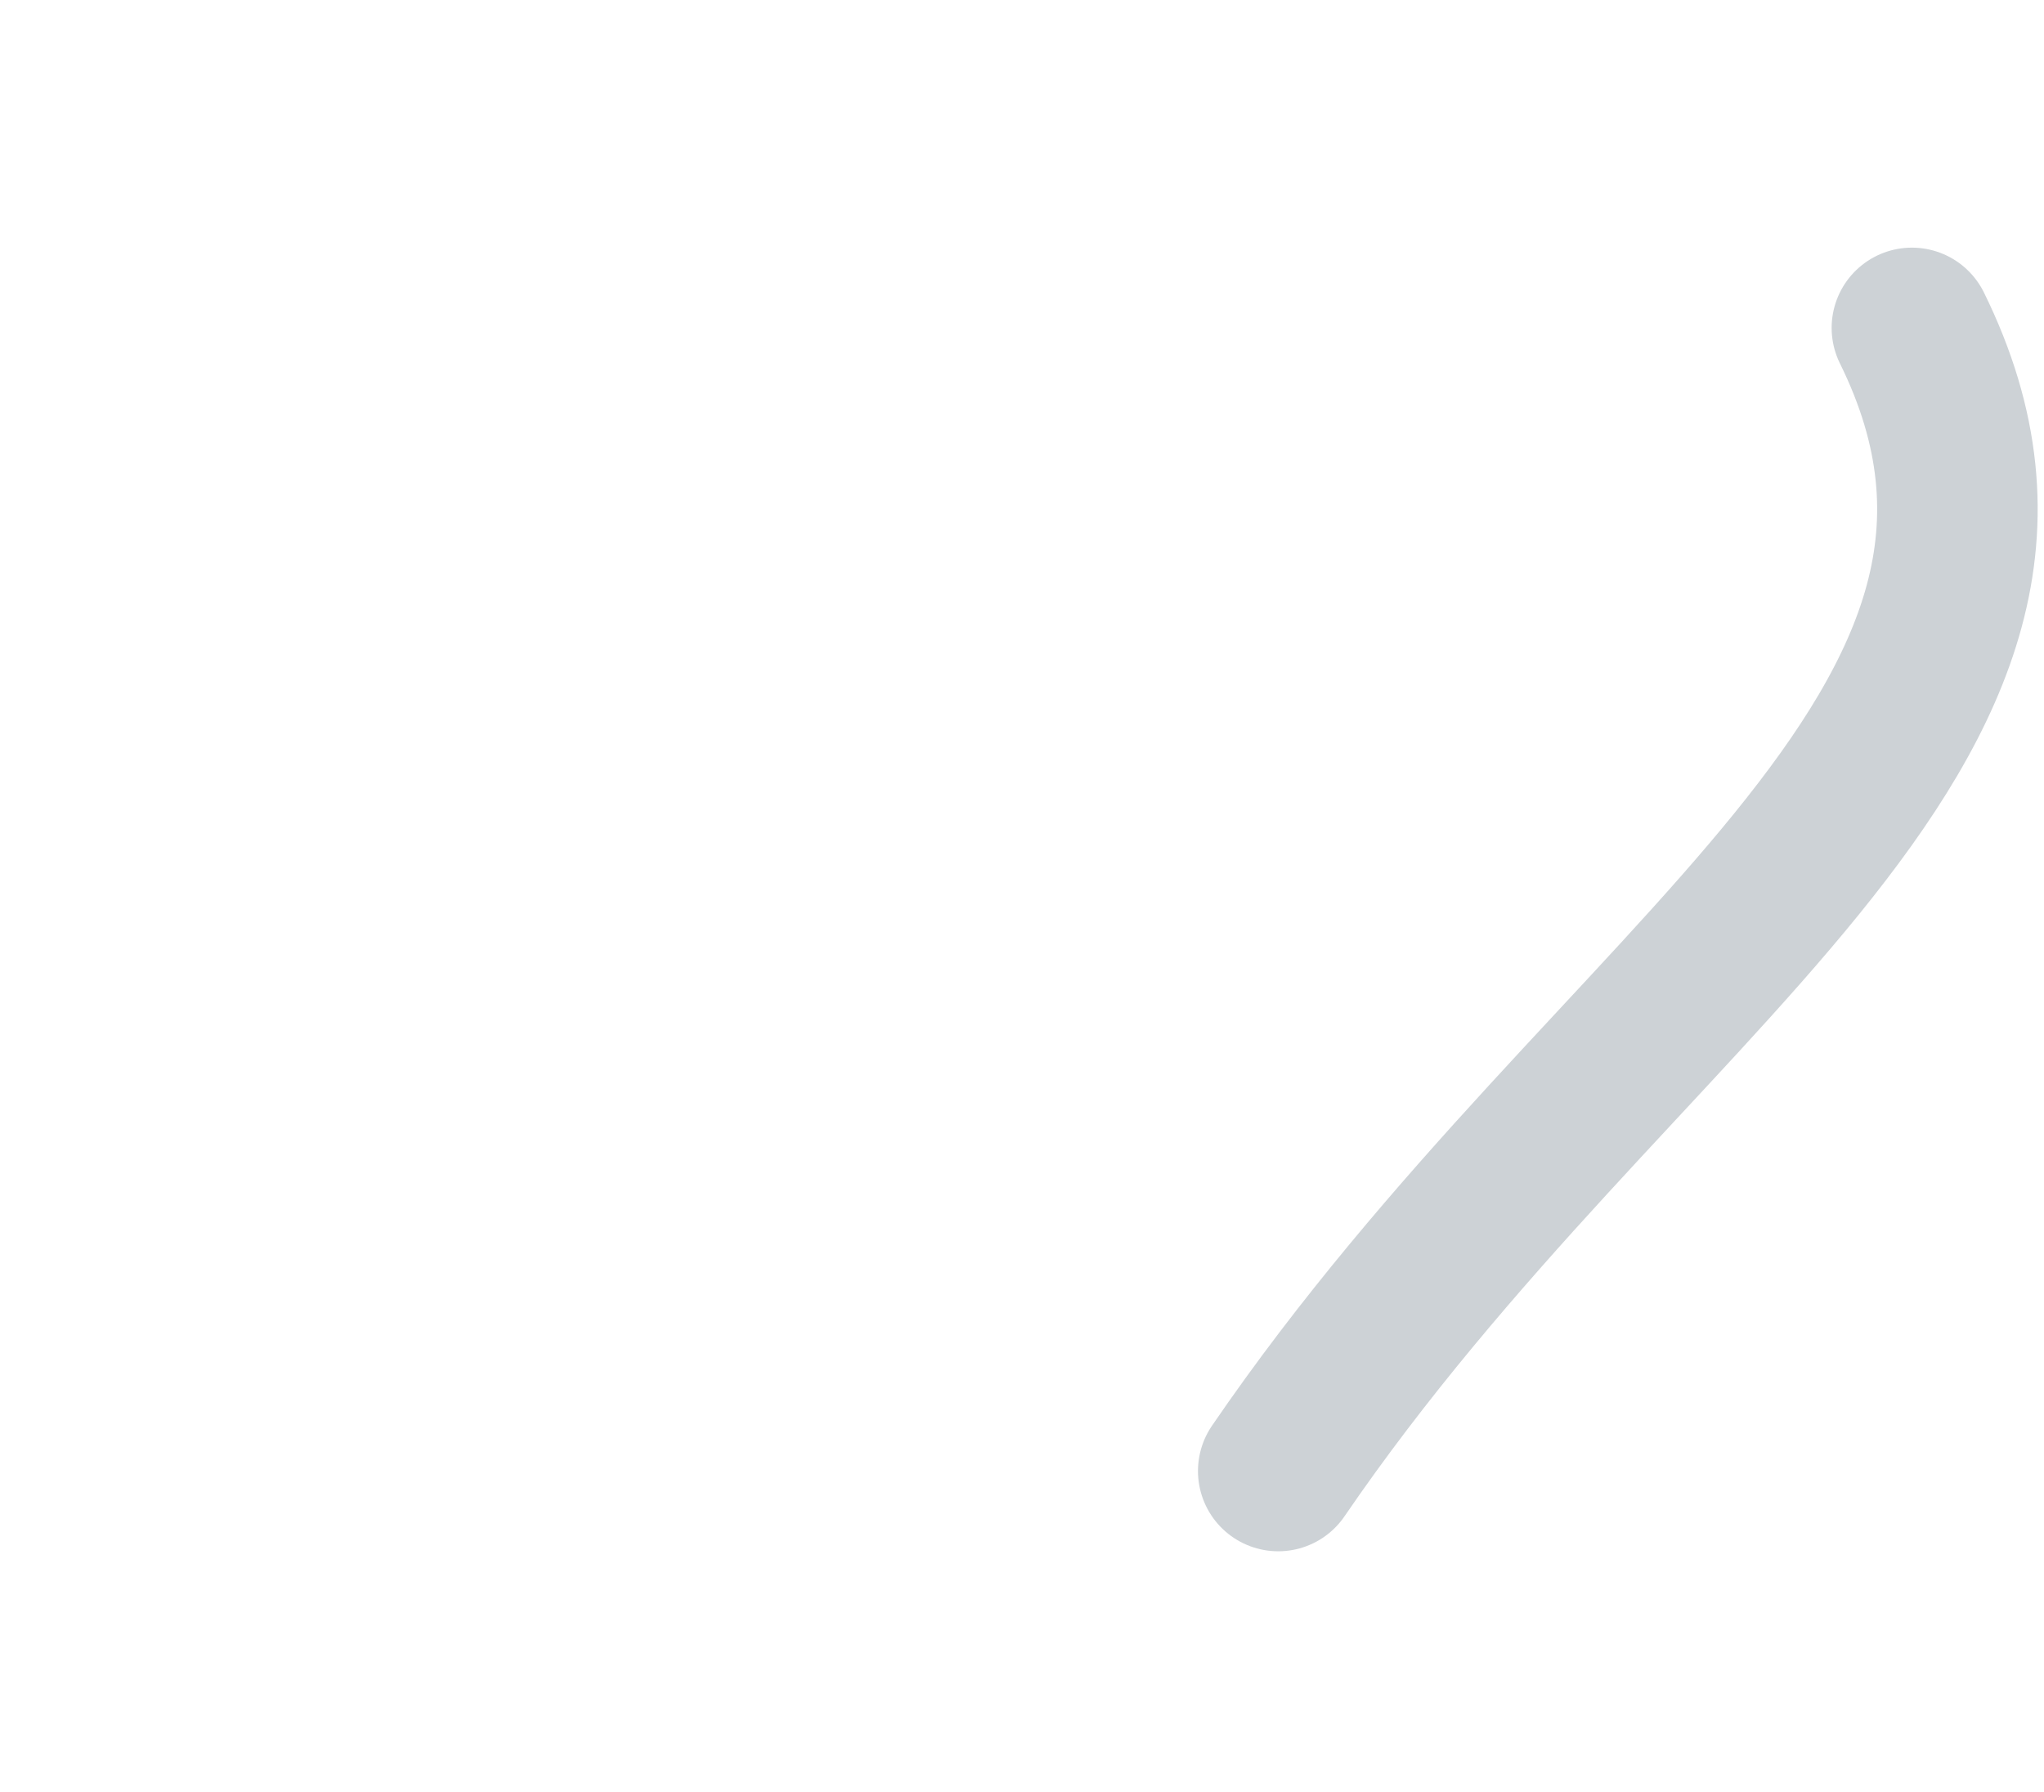 <?xml version="1.0" encoding="UTF-8"?> <svg xmlns="http://www.w3.org/2000/svg" width="382" height="335" viewBox="0 0 382 335" fill="none"> <path d="M357.312 61.286C394.327 136.361 302.344 182.105 238.887 274.946" stroke="#CDD2D6" stroke-width="30" stroke-linecap="round"></path> </svg> 